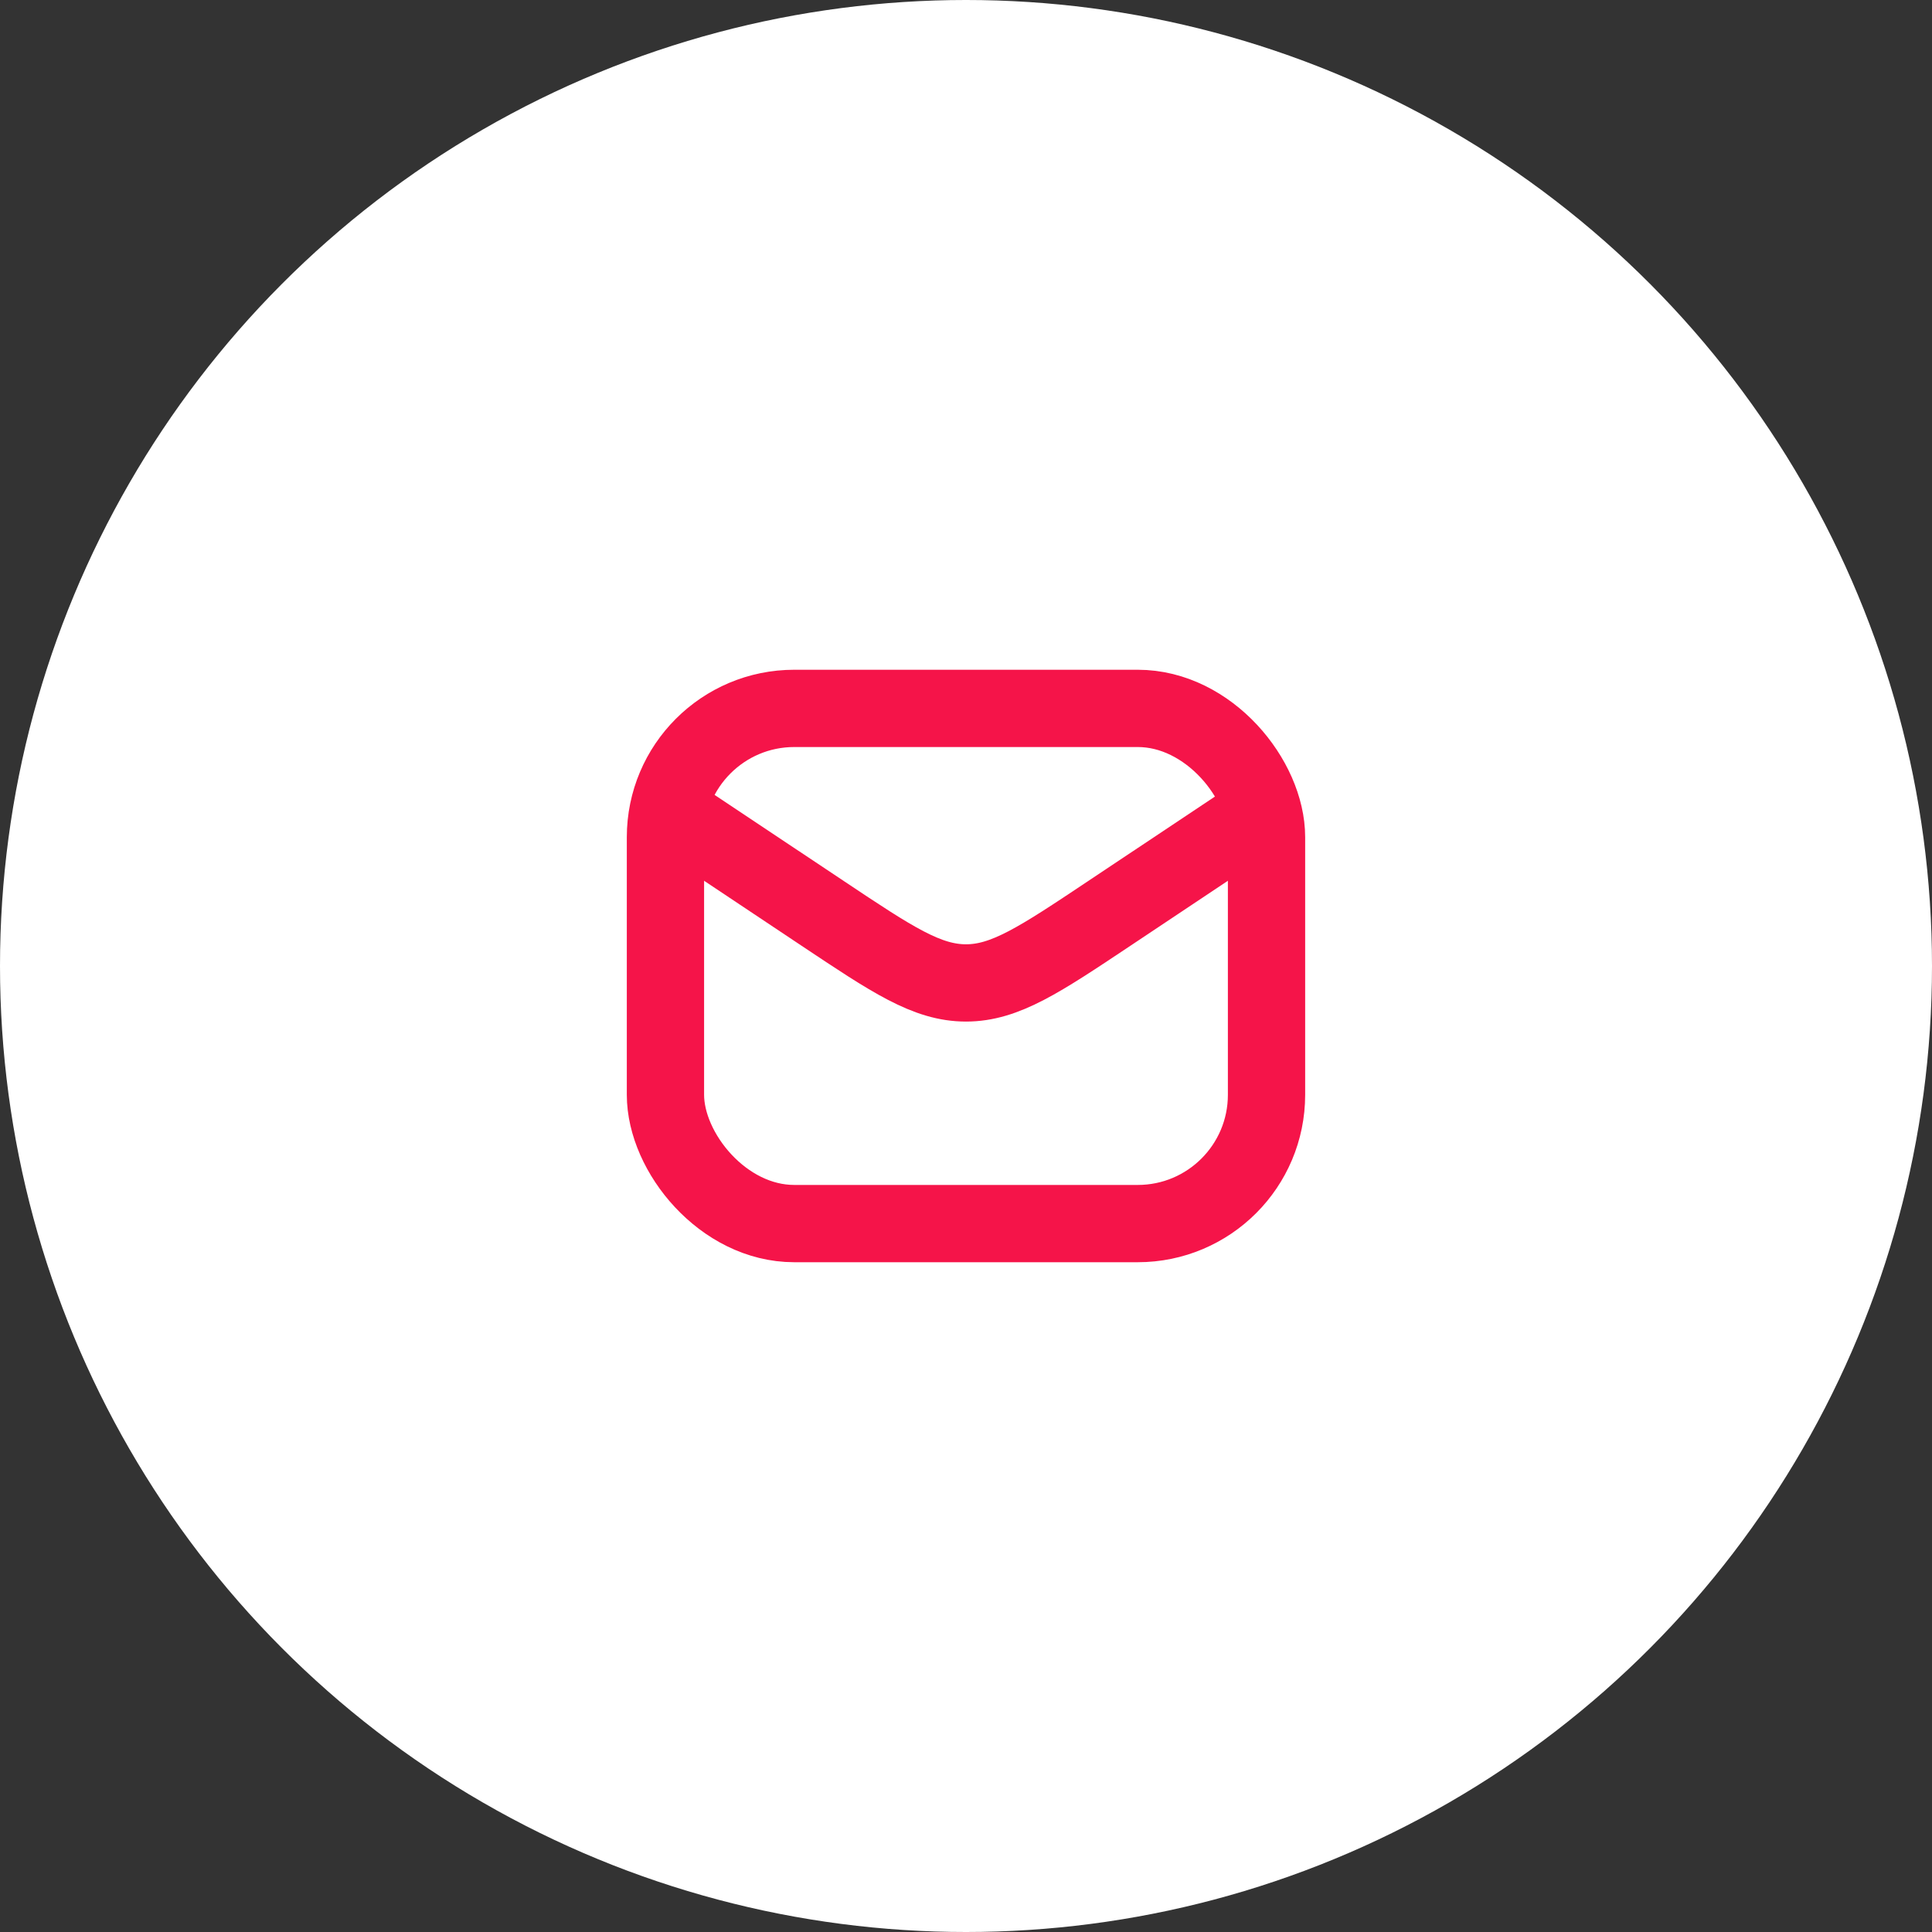 <?xml version="1.0" encoding="UTF-8"?> <svg xmlns="http://www.w3.org/2000/svg" width="80" height="80" viewBox="0 0 80 80" fill="none"><rect x="0" y="0" width="80" height="80" fill="#333333" stroke="none"/> <circle cx="40" cy="40" r="40" fill="white"></circle> <rect x="27.555" y="29.333" width="24.889" height="21.333" rx="5.333" stroke="#F51449" stroke-width="3.2" stroke-linecap="round" stroke-linejoin="round"></rect> <path d="M29.333 34.667L34.083 37.833C36.951 39.745 38.385 40.701 40 40.701C41.615 40.701 43.049 39.745 45.917 37.833L50.667 34.667" stroke="#F51449" stroke-width="3.2" stroke-linecap="square" stroke-linejoin="round"></path> </svg> 
